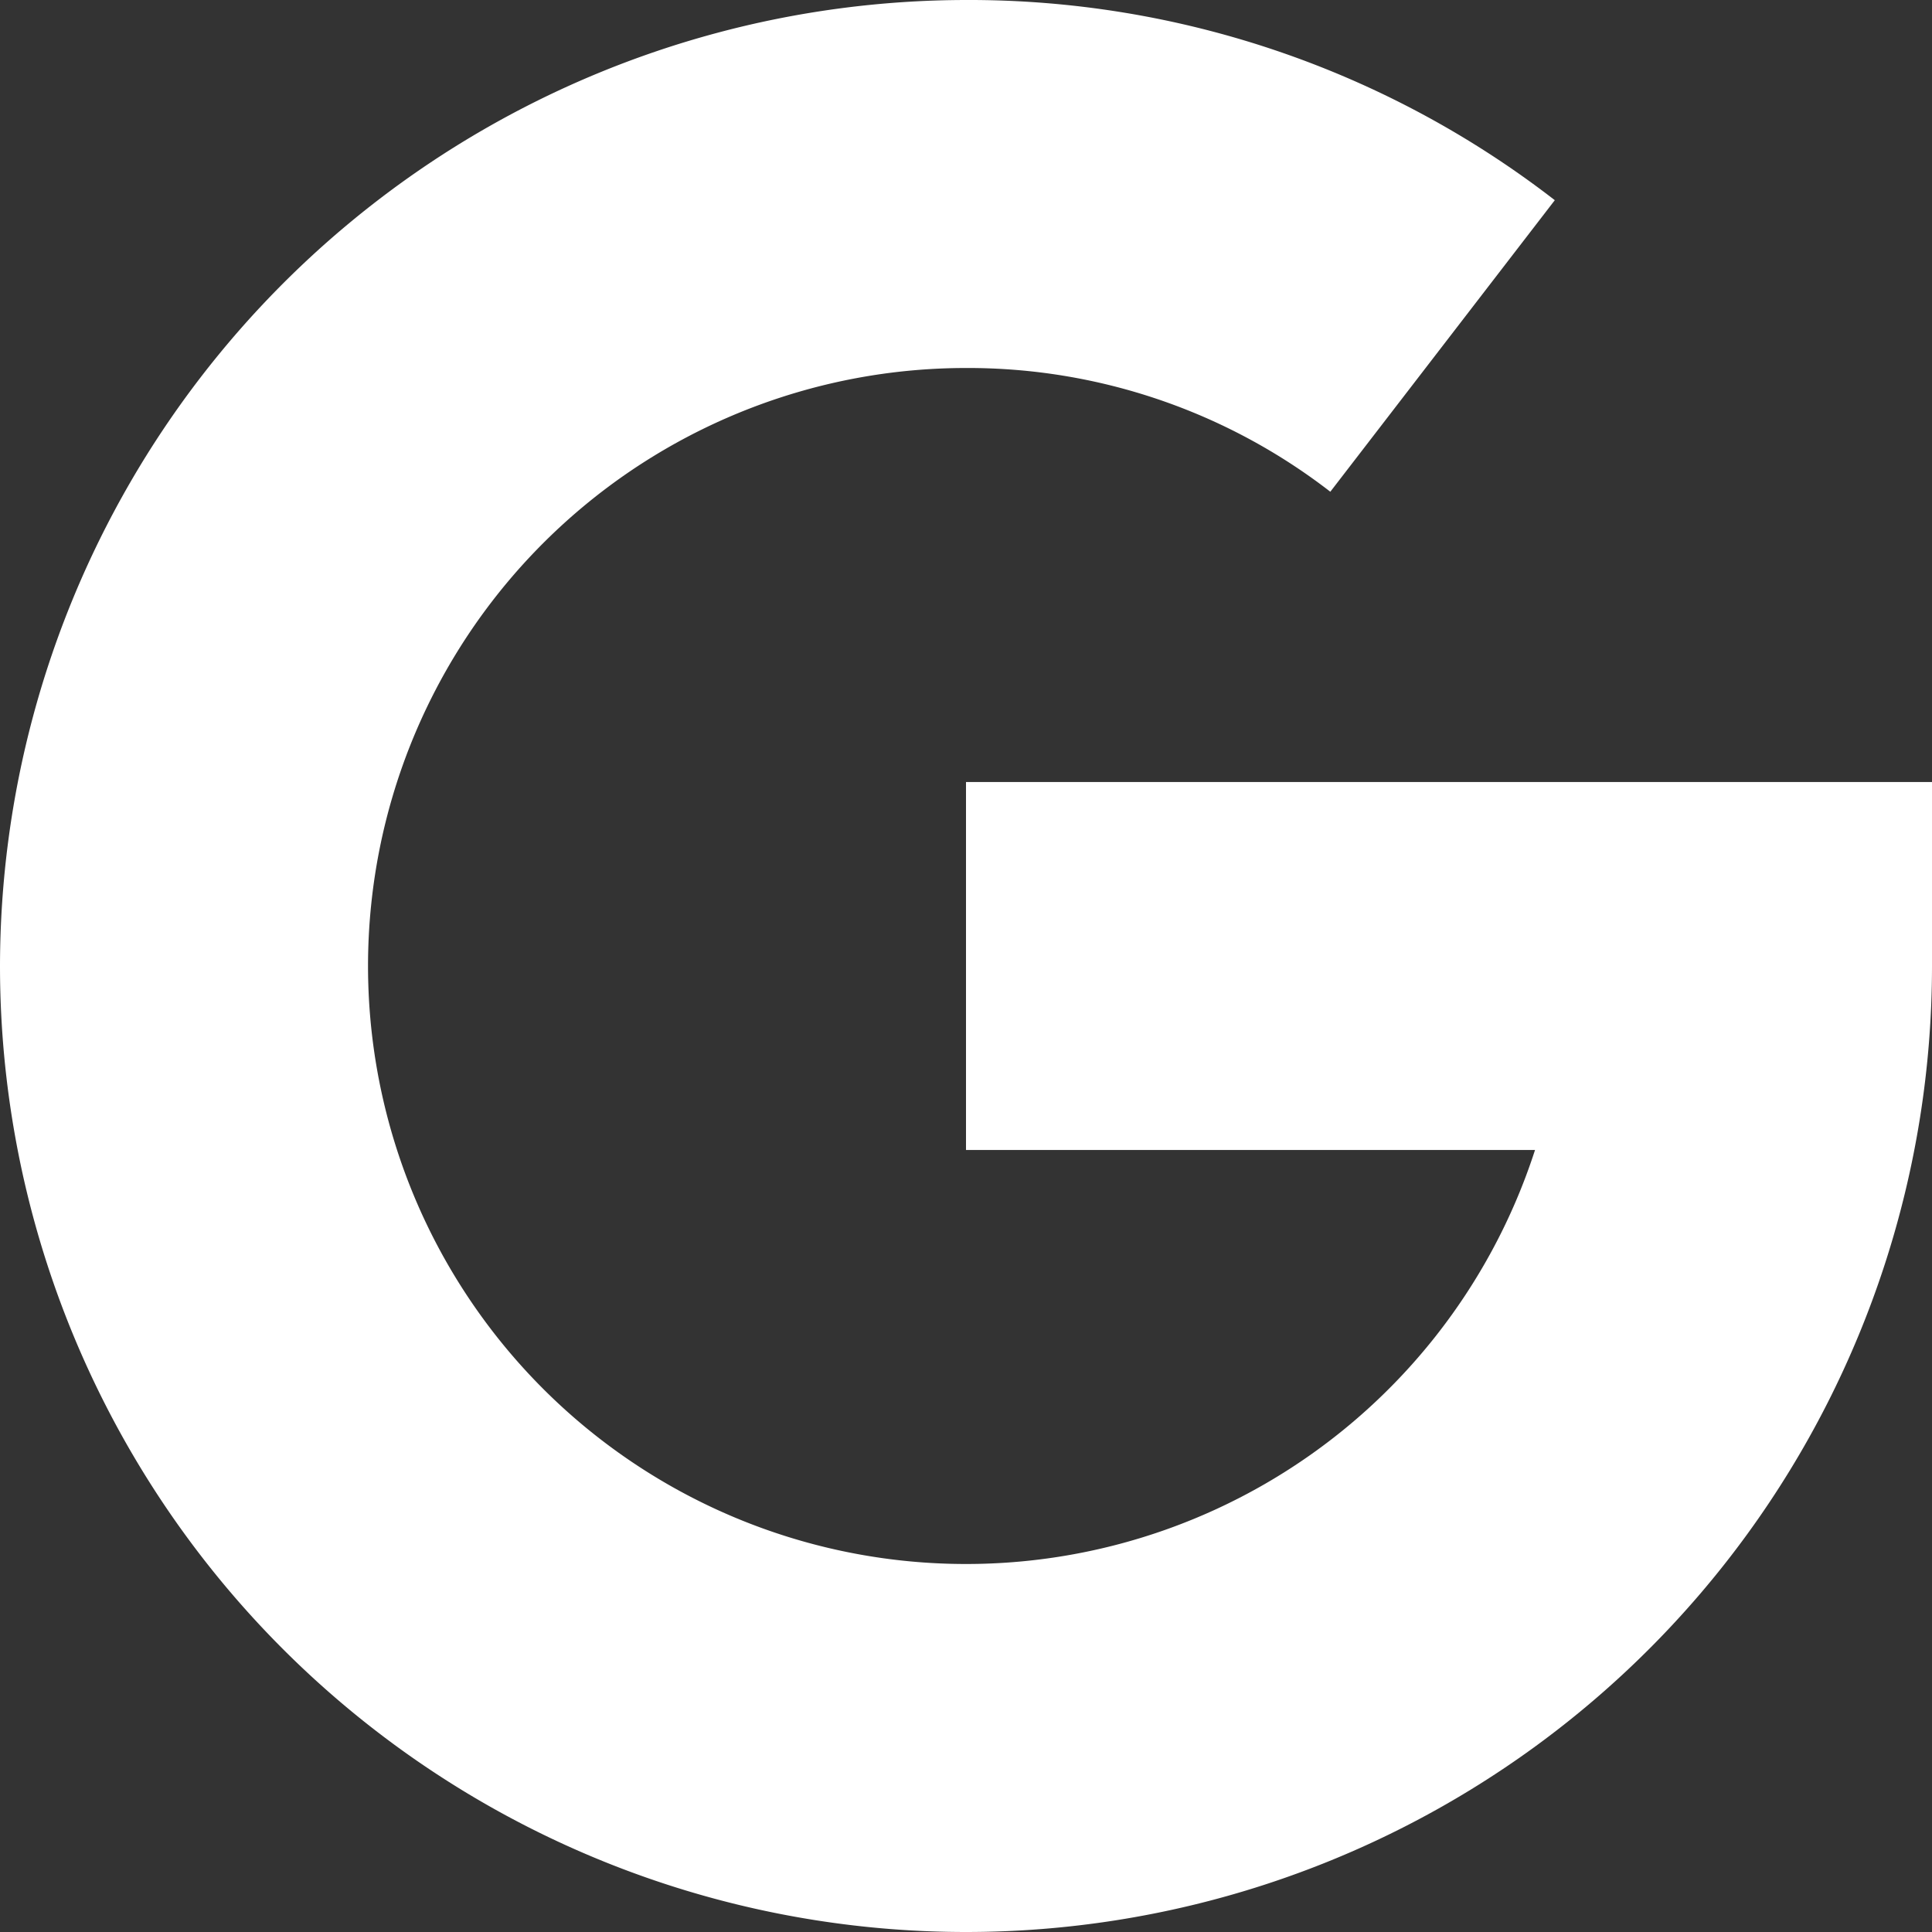 <svg xmlns="http://www.w3.org/2000/svg" viewBox="0 0 210 210"><rect x="0" y="0" width="210" height="210" fill="#333333" stroke="none"/><defs><style>.cls-1{fill:#fff;}</style></defs><g id="Ebene_2" data-name="Ebene 2"><g id="Capa_1" data-name="Capa 1"><path class="cls-1" d="M0,105A105.12,105.12,0,0,1,105,0a104,104,0,0,1,64,21.76L144.6,53.45A64.35,64.35,0,0,0,105,40a65,65,0,1,0,61.85,85H105V85H210v20A105,105,0,0,1,0,105Z"/></g></g></svg>